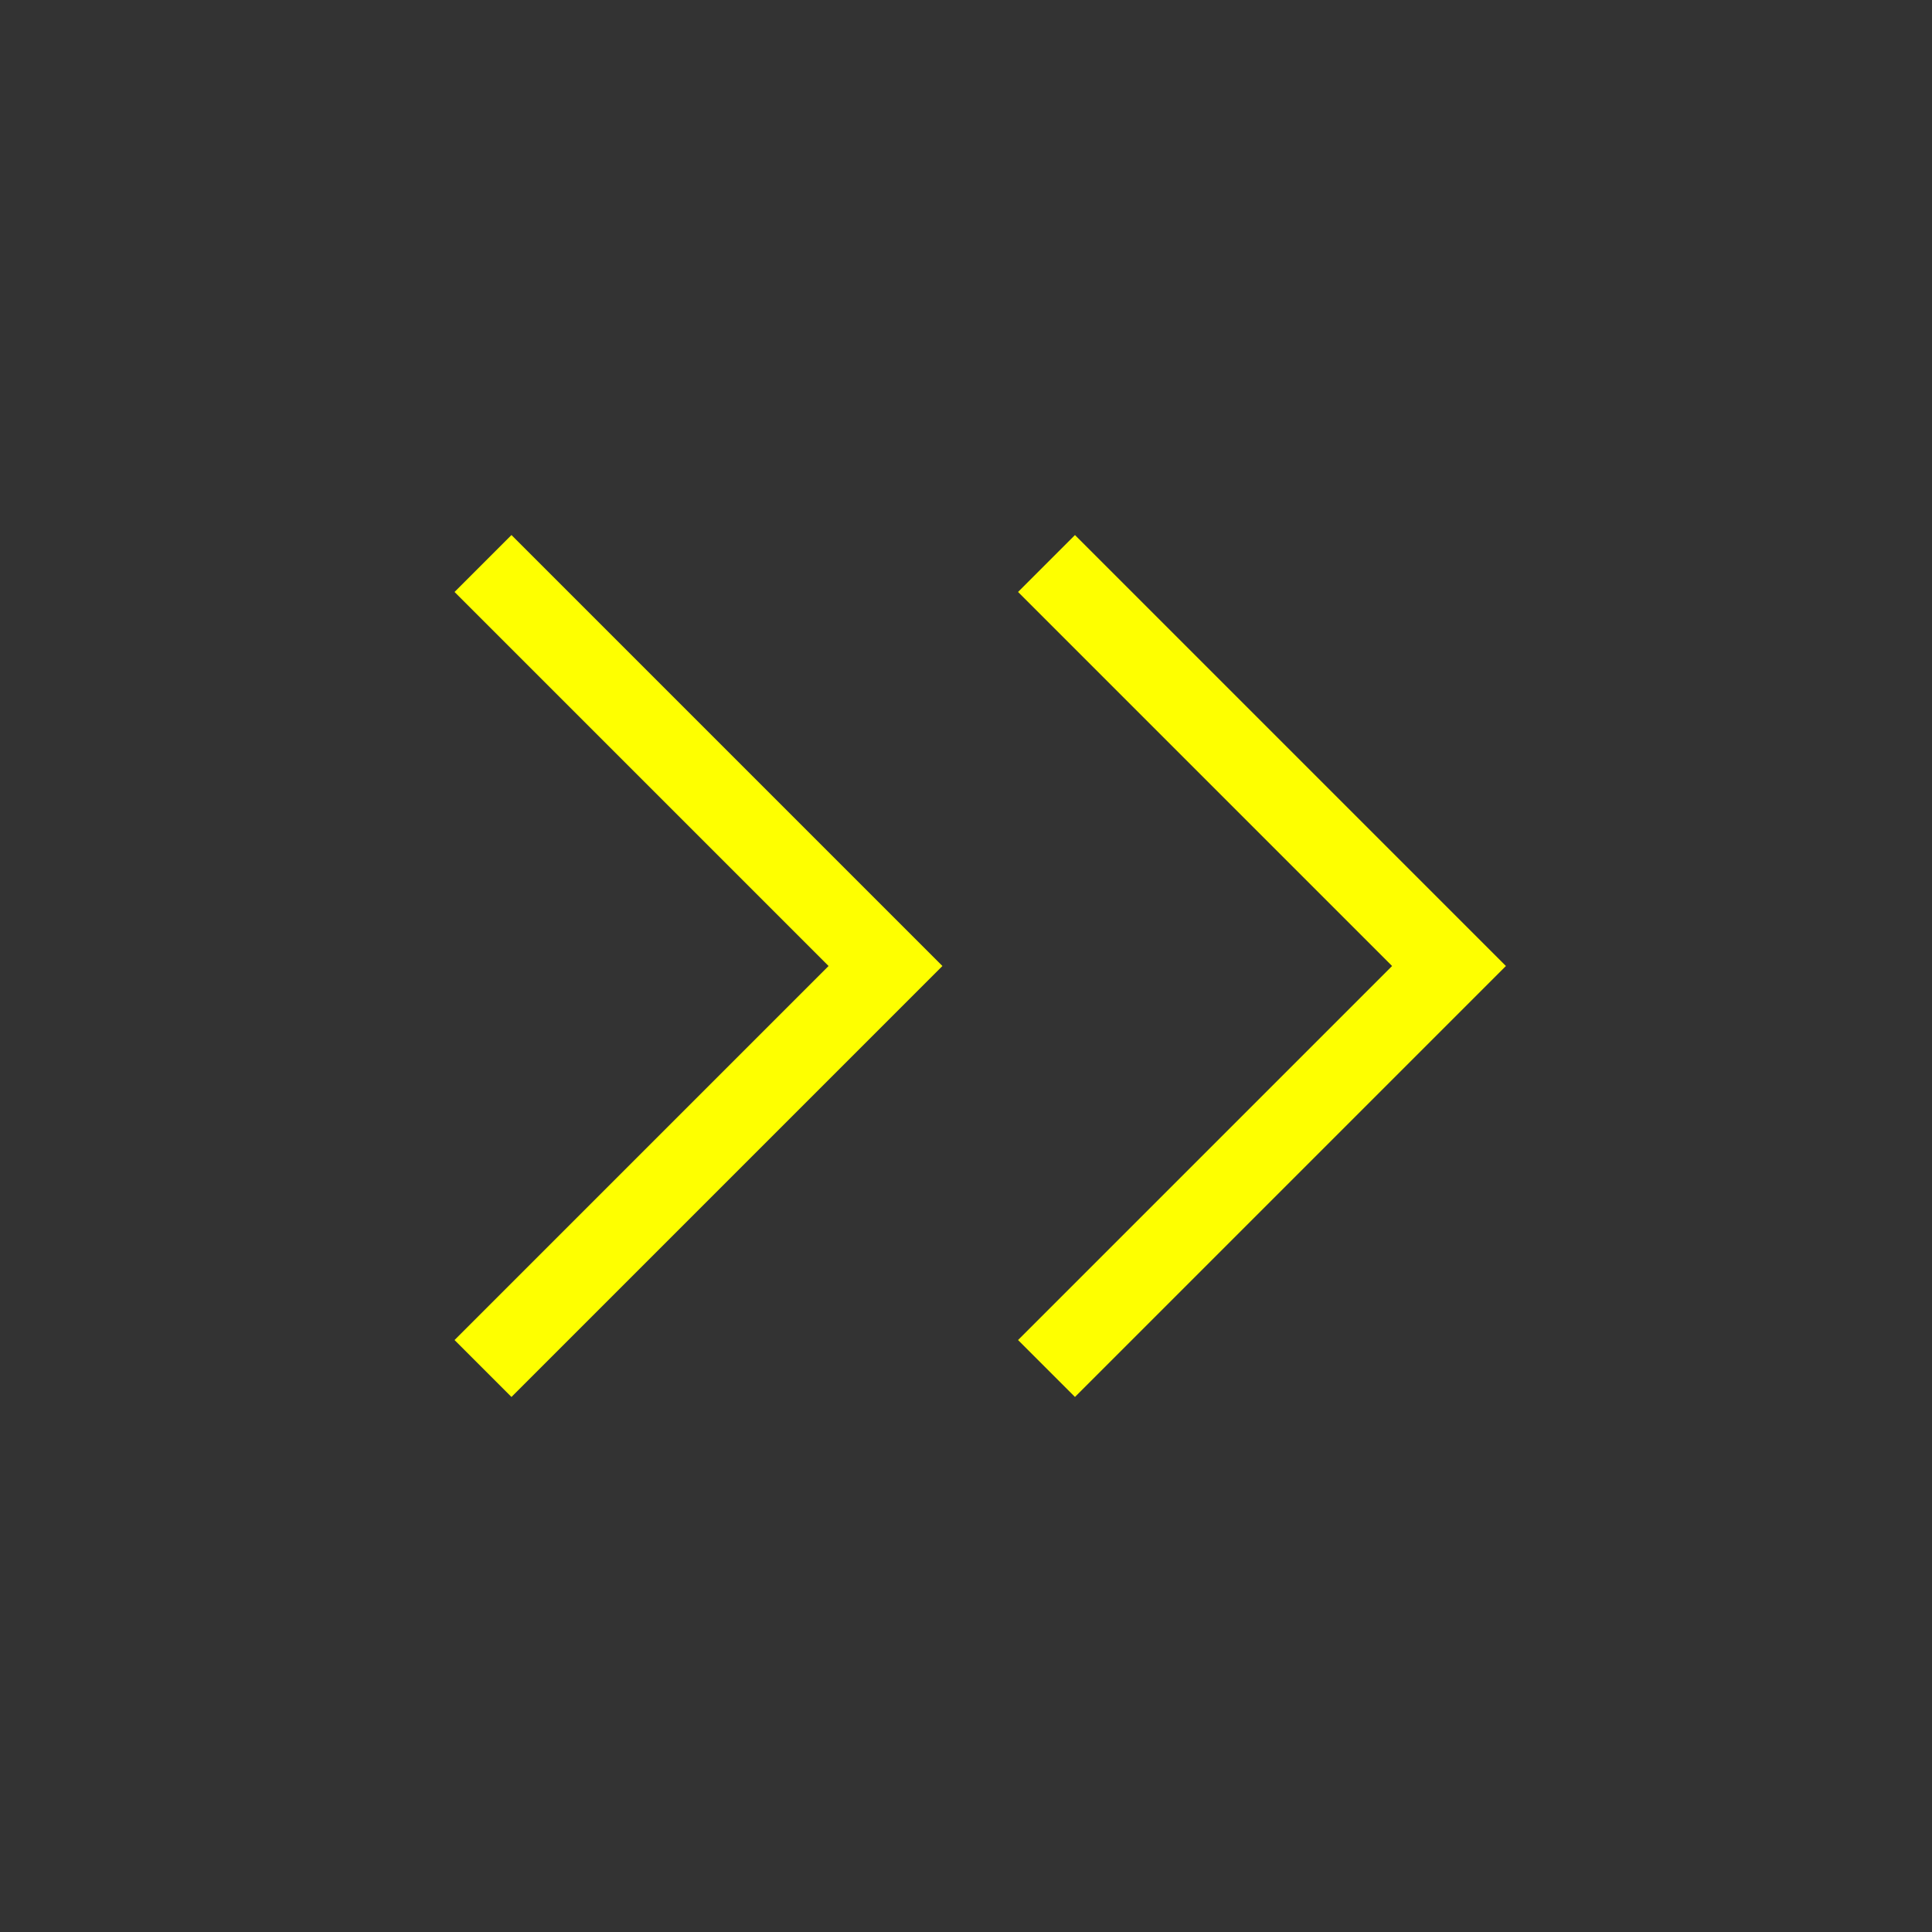 <svg
    xmlns="http://www.w3.org/2000/svg"
    viewBox="0 0 24 24"
    fill="none"
    stroke="#feff00"
    strokeWidth="4"
    strokeLinecap="round"
    strokeLinejoin="round"
  >
    <rect x="0" y="0" width="24" height="24" fill="#333333" stroke="none"/>
    <path d="M13 17l5-5-5-5"/>
    <path d="M6 17l5-5-5-5" />
</svg>